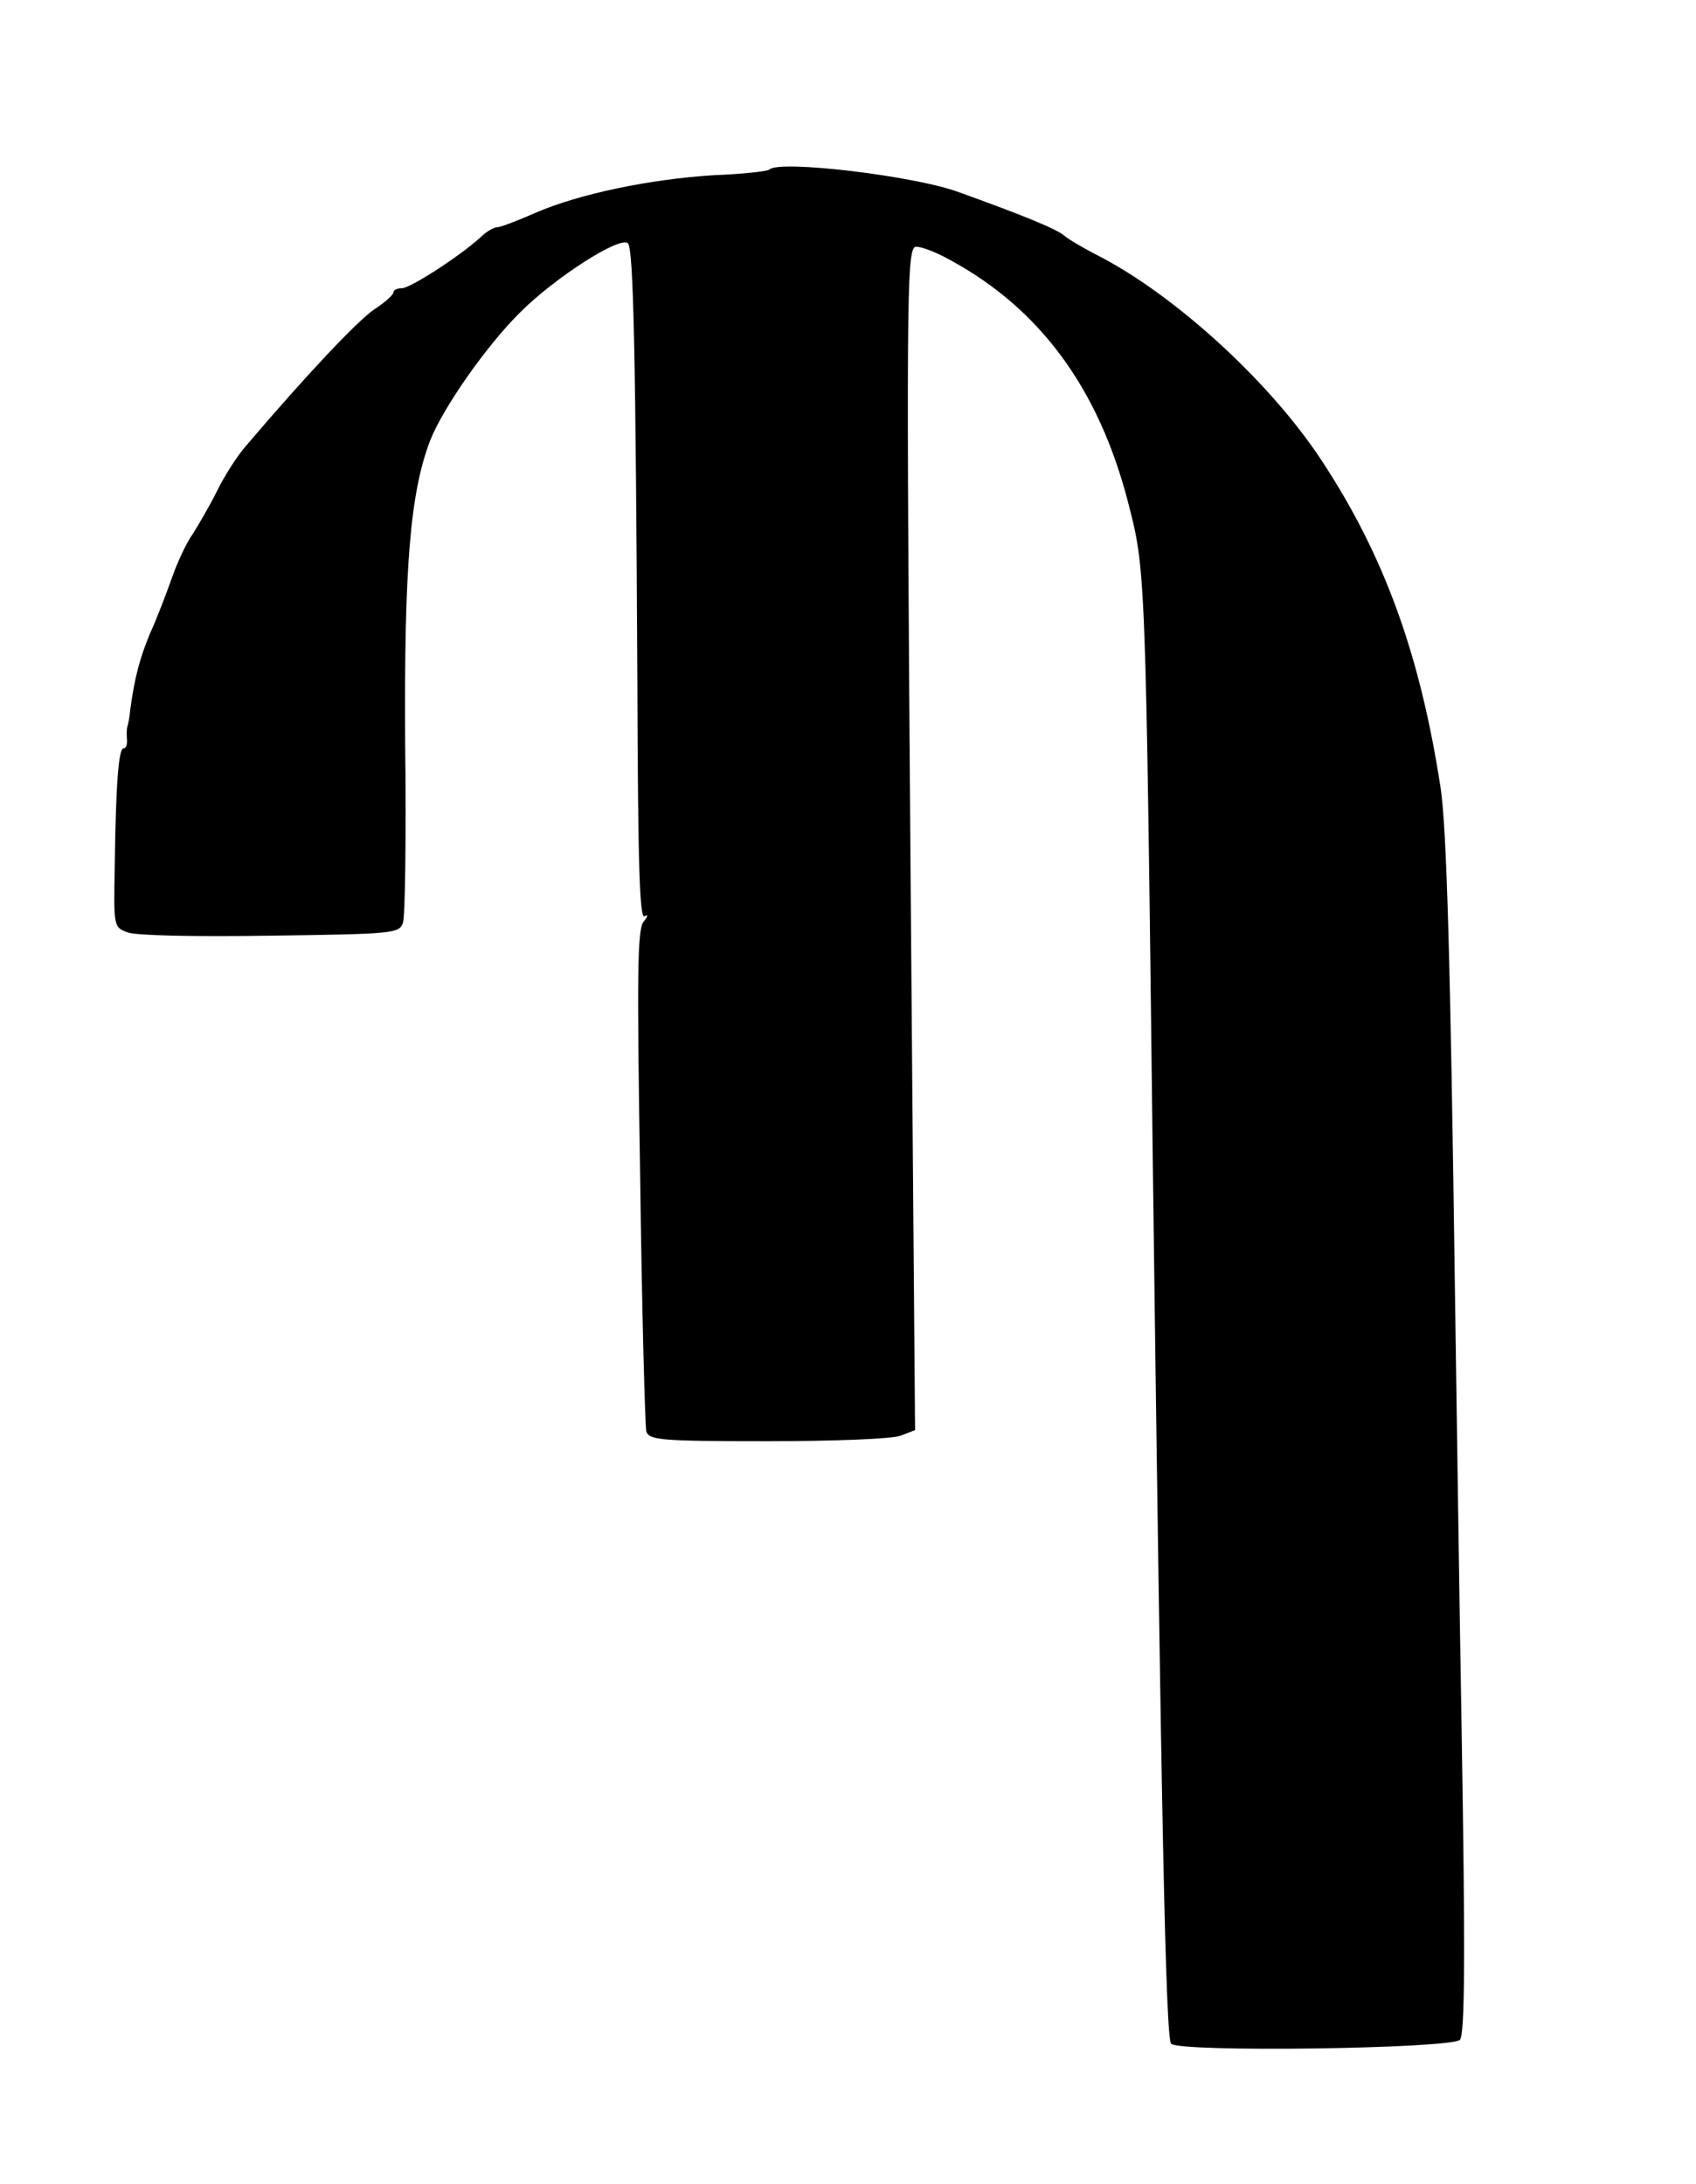 <?xml version="1.0" standalone="no"?>
<!DOCTYPE svg PUBLIC "-//W3C//DTD SVG 20010904//EN"
 "http://www.w3.org/TR/2001/REC-SVG-20010904/DTD/svg10.dtd">
<svg version="1.0" xmlns="http://www.w3.org/2000/svg"
 width="306pt" height="394pt" viewBox="0 0 306 394"
 preserveAspectRatio="xMidYMid meet">
<g transform="translate(0,394) scale(0.1,-0.1)"
fill="#000000" stroke="none">
<path d="M1388 3634 c-3 -3 -48 -8 -99 -10 -116 -7 -245 -34 -323 -68 -32 -14
-63 -26 -69 -26 -6 0 -20 -8 -31 -19 -39 -35 -126 -91 -141 -91 -8 0 -15 -3
-15 -7 0 -5 -16 -19 -36 -32 -31 -22 -120 -116 -229 -244 -17 -19 -41 -57 -54
-84 -13 -26 -33 -60 -43 -76 -11 -15 -28 -51 -38 -80 -10 -28 -27 -73 -39 -99
-18 -43 -28 -79 -36 -138 -1 -14 -4 -27 -5 -30 -1 -3 -2 -13 -1 -22 1 -10 -1
-18 -6 -18 -9 0 -14 -63 -16 -214 -2 -107 -2 -109 23 -118 15 -6 122 -8 258
-6 222 3 232 4 239 23 4 11 6 157 4 325 -2 317 9 451 45 545 23 59 102 172
163 232 62 62 180 138 194 124 10 -10 14 -204 17 -799 1 -321 4 -421 13 -415
7 4 6 0 -2 -10 -11 -14 -12 -94 -6 -459 3 -244 9 -451 11 -460 5 -16 24 -18
219 -18 118 0 225 4 240 10 l26 10 -8 988 c-8 1037 -7 1132 7 1146 4 4 34 -6
66 -24 161 -88 266 -231 319 -435 32 -125 32 -110 45 -1200 15 -1158 23 -1572
33 -1582 17 -16 504 -9 521 7 9 10 10 152 3 565 -4 231 -9 587 -12 790 -8 592
-15 835 -26 905 -37 240 -102 419 -215 590 -94 143 -268 301 -407 371 -23 12
-49 27 -57 34 -14 12 -75 37 -192 79 -80 29 -323 58 -340 40z"/>
</g>
</svg>

